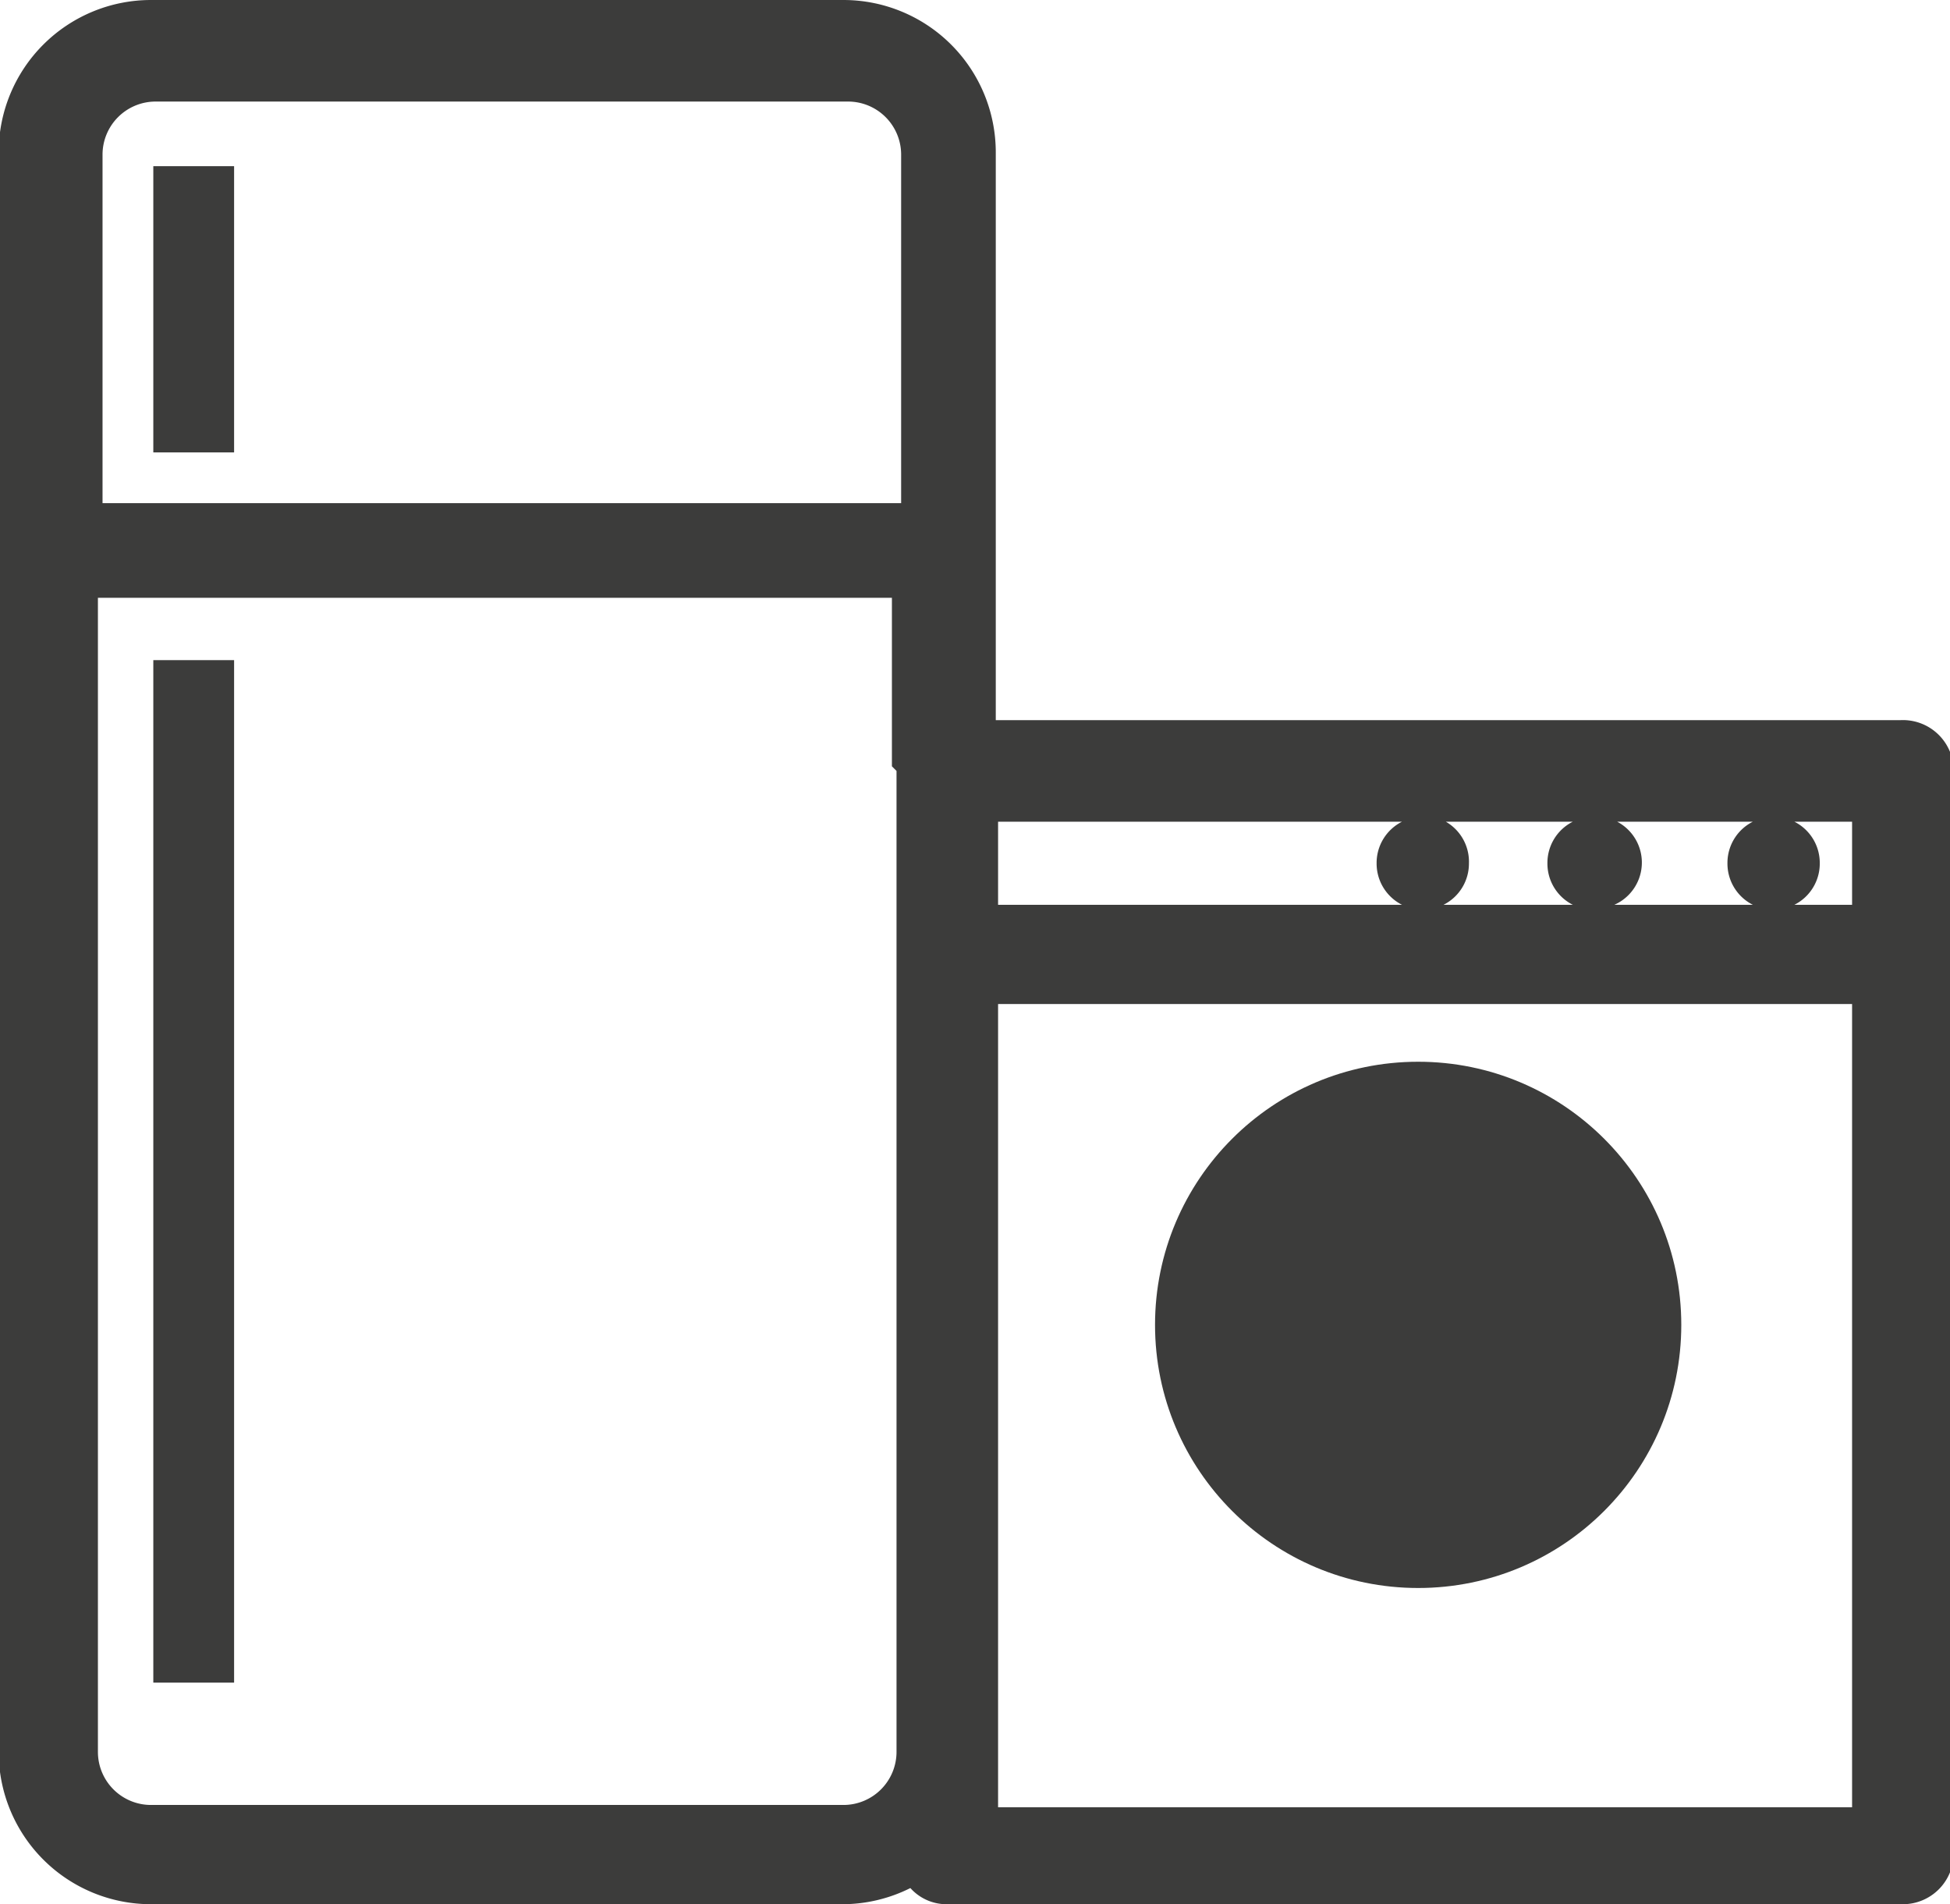 <?xml version="1.0" encoding="UTF-8"?>
<svg xmlns="http://www.w3.org/2000/svg" width="2.98mm" height="2.91mm" viewBox="0 0 8.44 8.25">
  <title>Witgoed icoon</title>
  <circle cx="6.14" cy="5.74" r="1.14" style="fill:#3c3c3b"></circle>
  <rect x="0.66" y="0.72" width="0.35" height="1.24" style="fill:#3c3c3b"></rect>
  <rect x="0.66" y="2.86" width="0.35" height="4.43" style="fill:#3c3c3b"></rect>
  <path d="M229.3,442.15h-3.92v-2.46a0.66,0.66,0,0,0-.66-0.66h-3a0.66,0.66,0,0,0-.66.66v6.93a0.66,0.66,0,0,0,.66.66h3a0.66,0.66,0,0,0,.29-0.07,0.21,0.21,0,0,0,.16.07h4.14a0.22,0.22,0,0,0,.22-0.22v-4.7A0.22,0.22,0,0,0,229.3,442.15Zm-4.35.22v4.25a0.23,0.23,0,0,1-.23.23h-3a0.23,0.23,0,0,1-.23-0.23v-5h3.44v0.73Zm0-1.16h-3.44v-1.51a0.23,0.23,0,0,1,.23-0.23h3a0.23,0.23,0,0,1,.23.23v1.51Zm3.11,1.38h0.6a0.2,0.2,0,0,0-.11.18,0.2,0.2,0,0,0,.11.18h-0.6A0.2,0.2,0,0,0,228.05,442.58Zm-0.74,0h0.56a0.2,0.2,0,0,0-.11.18,0.2,0.2,0,0,0,.11.18h-0.56a0.2,0.2,0,0,0,.11-0.18A0.2,0.2,0,0,0,227.31,442.58Zm-1.93,0h1.75a0.2,0.2,0,0,0-.11.18,0.2,0.2,0,0,0,.11.18h-1.75v-0.36Zm3.7,4.27h-3.7v-3.48h3.7v3.48Zm0-3.91h-0.25a0.2,0.2,0,0,0,.11-0.18,0.2,0.2,0,0,0-.11-0.18h0.25v0.36Z" transform="translate(-221.07 -439.03)" style="fill:#3c3c3b"></path>
</svg>